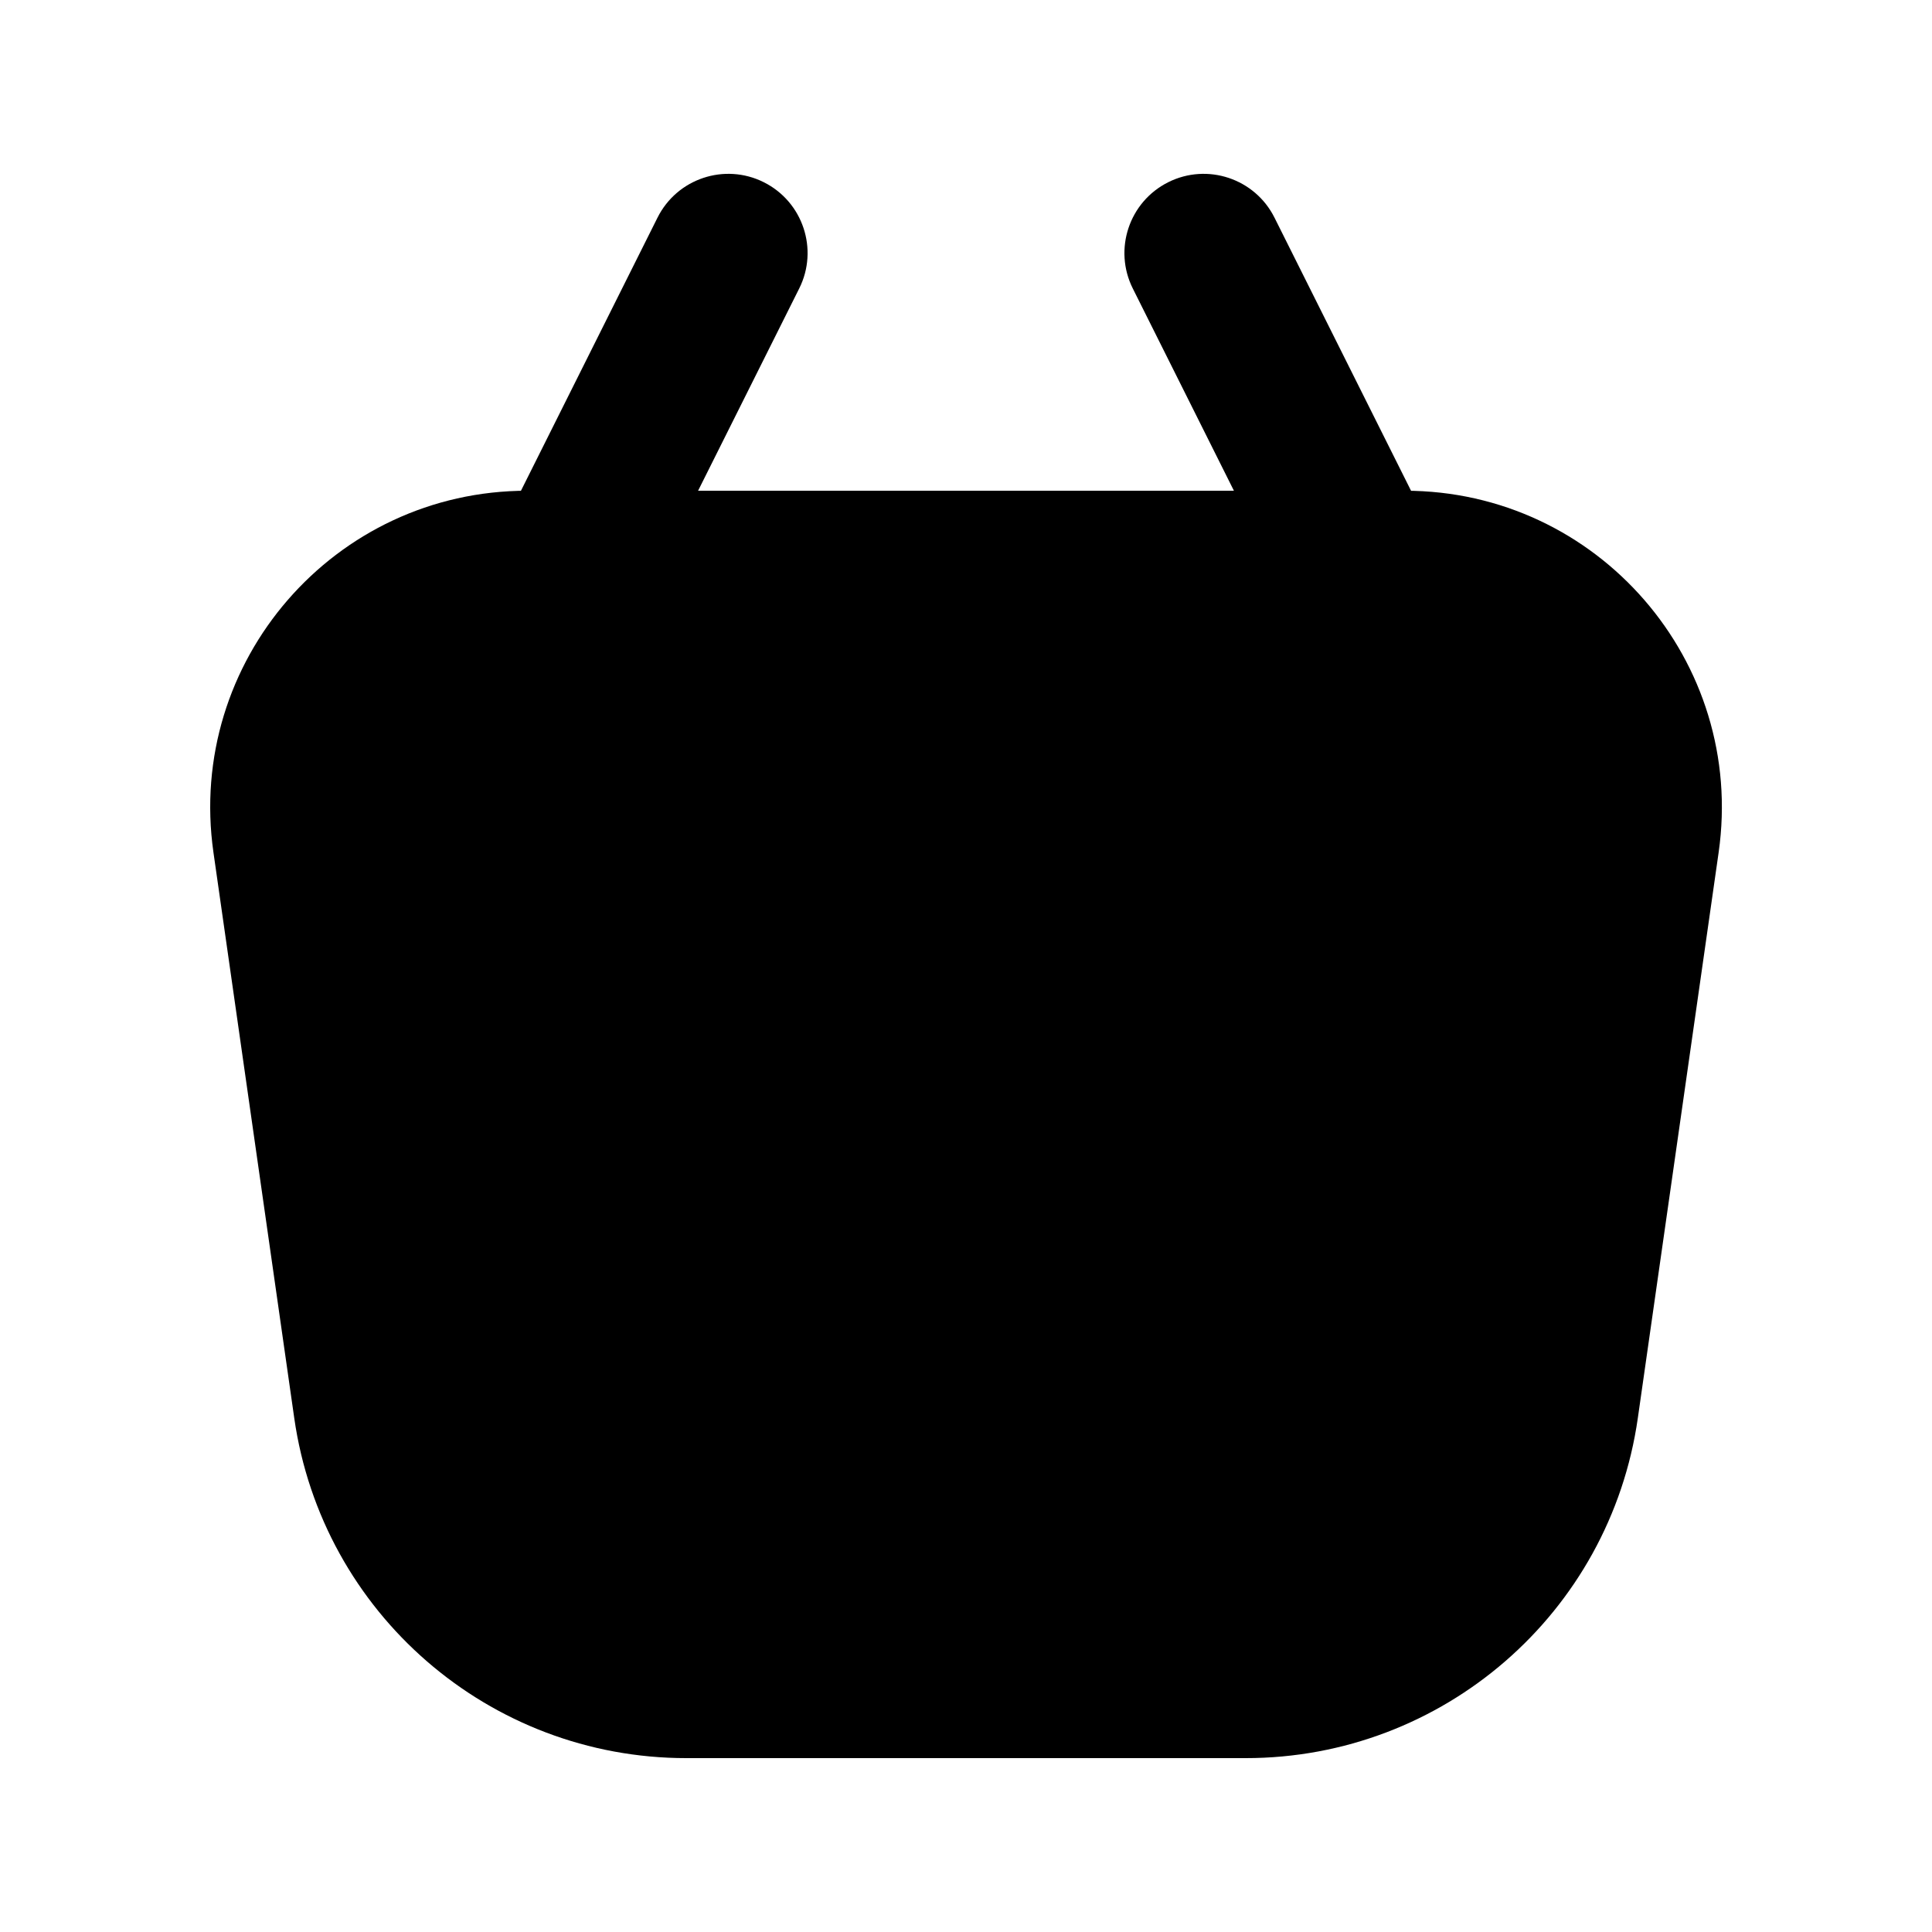 <?xml version="1.0" encoding="UTF-8"?>
<!-- Uploaded to: SVG Repo, www.svgrepo.com, Generator: SVG Repo Mixer Tools -->
<svg fill="#000000" width="800px" height="800px" version="1.1" viewBox="144 144 512 512" xmlns="http://www.w3.org/2000/svg">
 <g fill-rule="evenodd">
  <path d="m283.69 274.05c-51.102 0-90.352 45.258-83.125 95.844l21.414 149.91c7.391 51.711 51.676 90.117 103.91 90.117h148.24c52.234 0 96.52-38.406 103.91-90.117l21.418-149.91c7.223-50.586-32.027-95.844-83.125-95.844z"/>
  <path d="m346.41 192.29c10.371 5.188 14.574 17.797 9.387 28.164l-37.551 75.105c-5.184 10.367-17.793 14.57-28.164 9.387-10.367-5.184-14.57-17.793-9.387-28.164l37.551-75.102c5.184-10.371 17.793-14.574 28.164-9.391z"/>
  <path d="m453.59 192.29c10.371-5.184 22.98-0.98 28.164 9.391l37.551 75.102c5.188 10.371 0.98 22.98-9.387 28.164-10.367 5.184-22.98 0.98-28.164-9.387l-37.551-75.105c-5.184-10.367-0.98-22.977 9.387-28.164z"/>
 </g>
</svg>